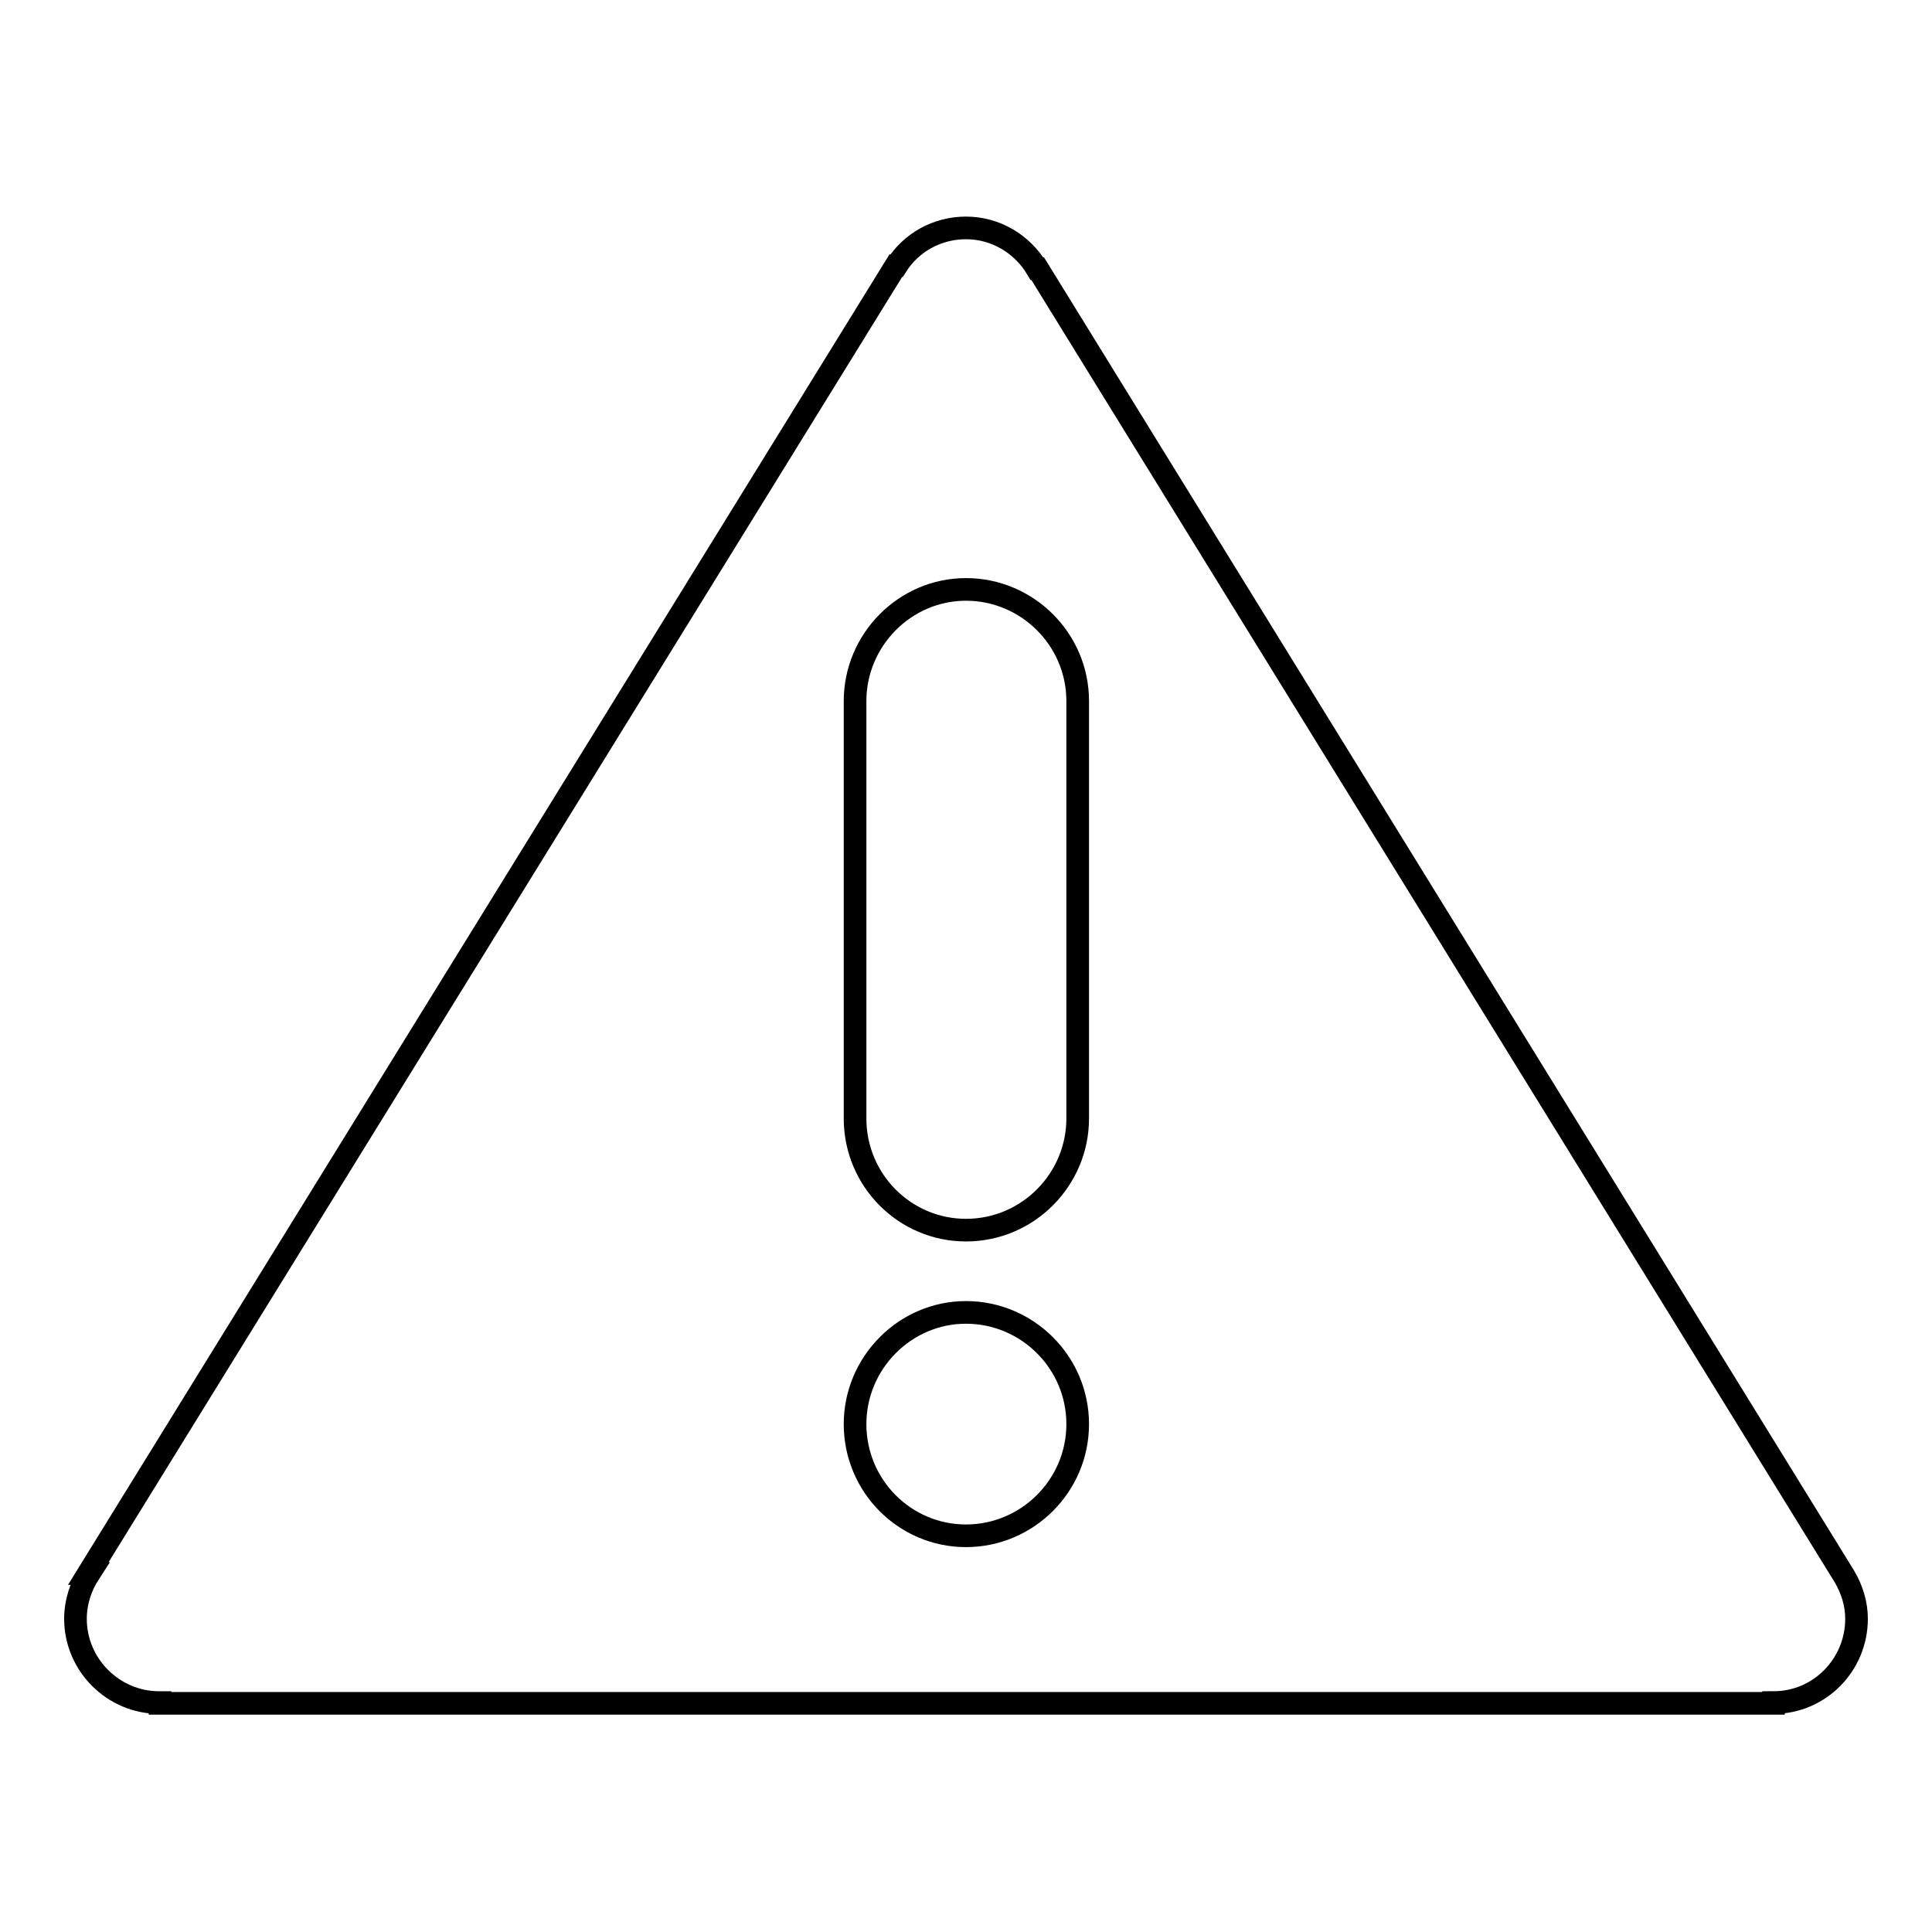 <?xml version="1.0" encoding="utf-8"?>
<!-- Svg Vector Icons : http://www.onlinewebfonts.com/icon -->
<!DOCTYPE svg PUBLIC "-//W3C//DTD SVG 1.1//EN" "http://www.w3.org/Graphics/SVG/1.1/DTD/svg11.dtd">
<svg version="1.1" xmlns="http://www.w3.org/2000/svg" xmlns:xlink="http://www.w3.org/1999/xlink" x="0px" y="0px" viewBox="0 0 256 256" enable-background="new 0 0 256 256" xml:space="preserve">
<g><g><path stroke-width="3" fill-opacity="0" stroke="#000000"  d="M244.4,208.9L244.4,208.9L137.5,35.6l-0.1,0c-1.9-3.2-5.4-5.4-9.4-5.4c-3.9,0-7.3,2-9.2,5l-0.1,0L11.7,208.5l0.1,0c-1.1,1.7-1.8,3.8-1.8,6c0,6.1,5,11.1,11.1,11.1c0,0,0.1,0,0.1,0v0.1H235v-0.1c6.1,0,11-5,11-11.1C246,212.5,245.4,210.6,244.4,208.9L244.4,208.9z M128,203.5c-8.1,0-14.7-6.6-14.7-14.8c0-8.1,6.6-14.8,14.7-14.8s14.8,6.6,14.8,14.8C142.8,196.9,136.1,203.5,128,203.5L128,203.5z M142.8,148.2c0,8.1-6.6,14.8-14.8,14.8c-8.1,0-14.7-6.6-14.7-14.8V92.9c0-8.1,6.6-14.8,14.7-14.8s14.8,6.6,14.8,14.8V148.2L142.8,148.2z"/></g></g>
</svg>